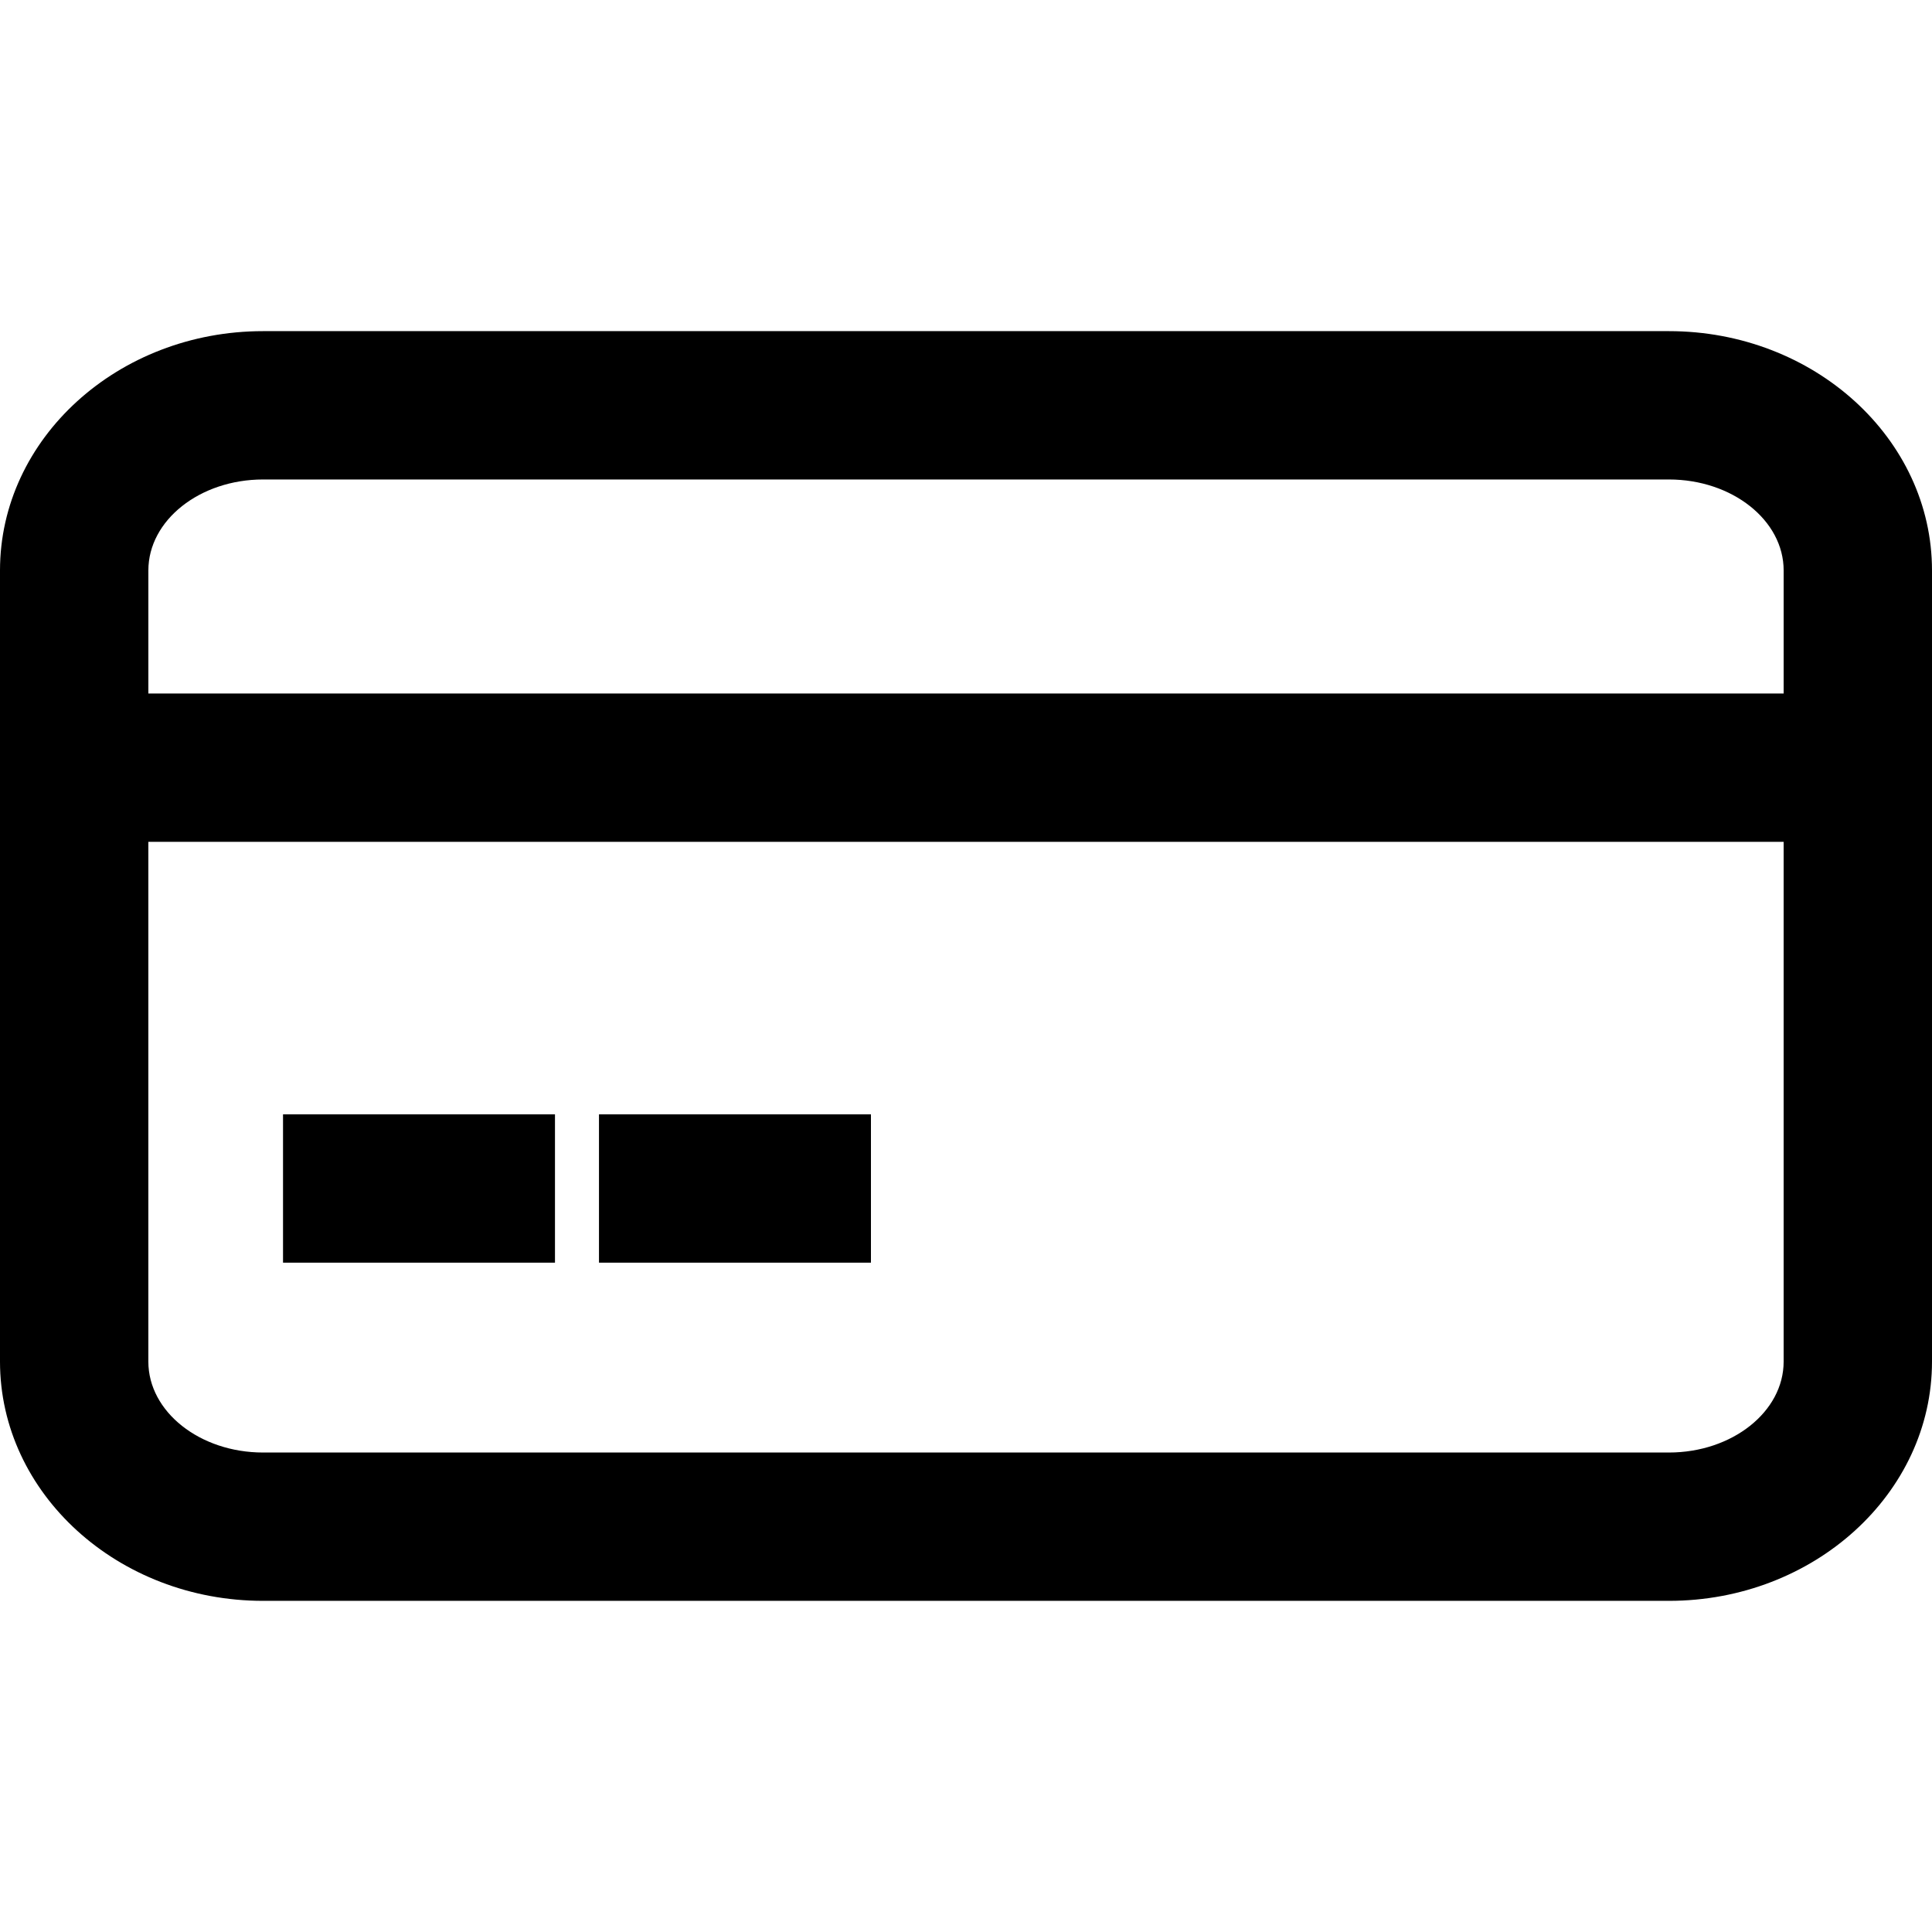 <?xml version="1.0" encoding="iso-8859-1"?>
<!-- Generator: Adobe Illustrator 19.0.0, SVG Export Plug-In . SVG Version: 6.00 Build 0)  -->
<svg version="1.1" id="Layer_1" xmlns="http://www.w3.org/2000/svg" xmlns:xlink="http://www.w3.org/1999/xlink" x="0px" y="0px"
	 viewBox="0 0 198.193 198.193" style="enable-background:new 0 0 198.193 198.193;" xml:space="preserve">
<g>
	<g>
		<g>
			<path d="M171.205,33.97H26.988C12.108,33.97,0,44.982,0,58.517v81.16c0,13.533,12.105,24.545,26.988,24.545h144.217
				c14.88,0,26.988-11.012,26.988-24.545v-81.16C198.193,44.982,186.085,33.97,171.205,33.97z M182.974,139.678
				c0.001,5.141-5.279,9.328-11.769,9.328H26.988c-6.49,0-11.77-4.185-11.77-9.328V86.36h167.756V139.678z M182.975,71.144H15.22
				V58.517c0-5.143,5.277-9.33,11.768-9.33h144.217c6.49,0,11.77,4.185,11.77,9.331V71.144z"/>
			<rect x="29.034" y="114.313" width="27.898" height="15.217"/>
			<rect x="61.447" y="114.313" width="27.898" height="15.217"/>
		</g>
	</g>
</g>
<g>
</g>
<g>
</g>
<g>
</g>
<g>
</g>
<g>
</g>
<g>
</g>
<g>
</g>
<g>
</g>
<g>
</g>
<g>
</g>
<g>
</g>
<g>
</g>
<g>
</g>
<g>
</g>
<g>
</g>
</svg>
